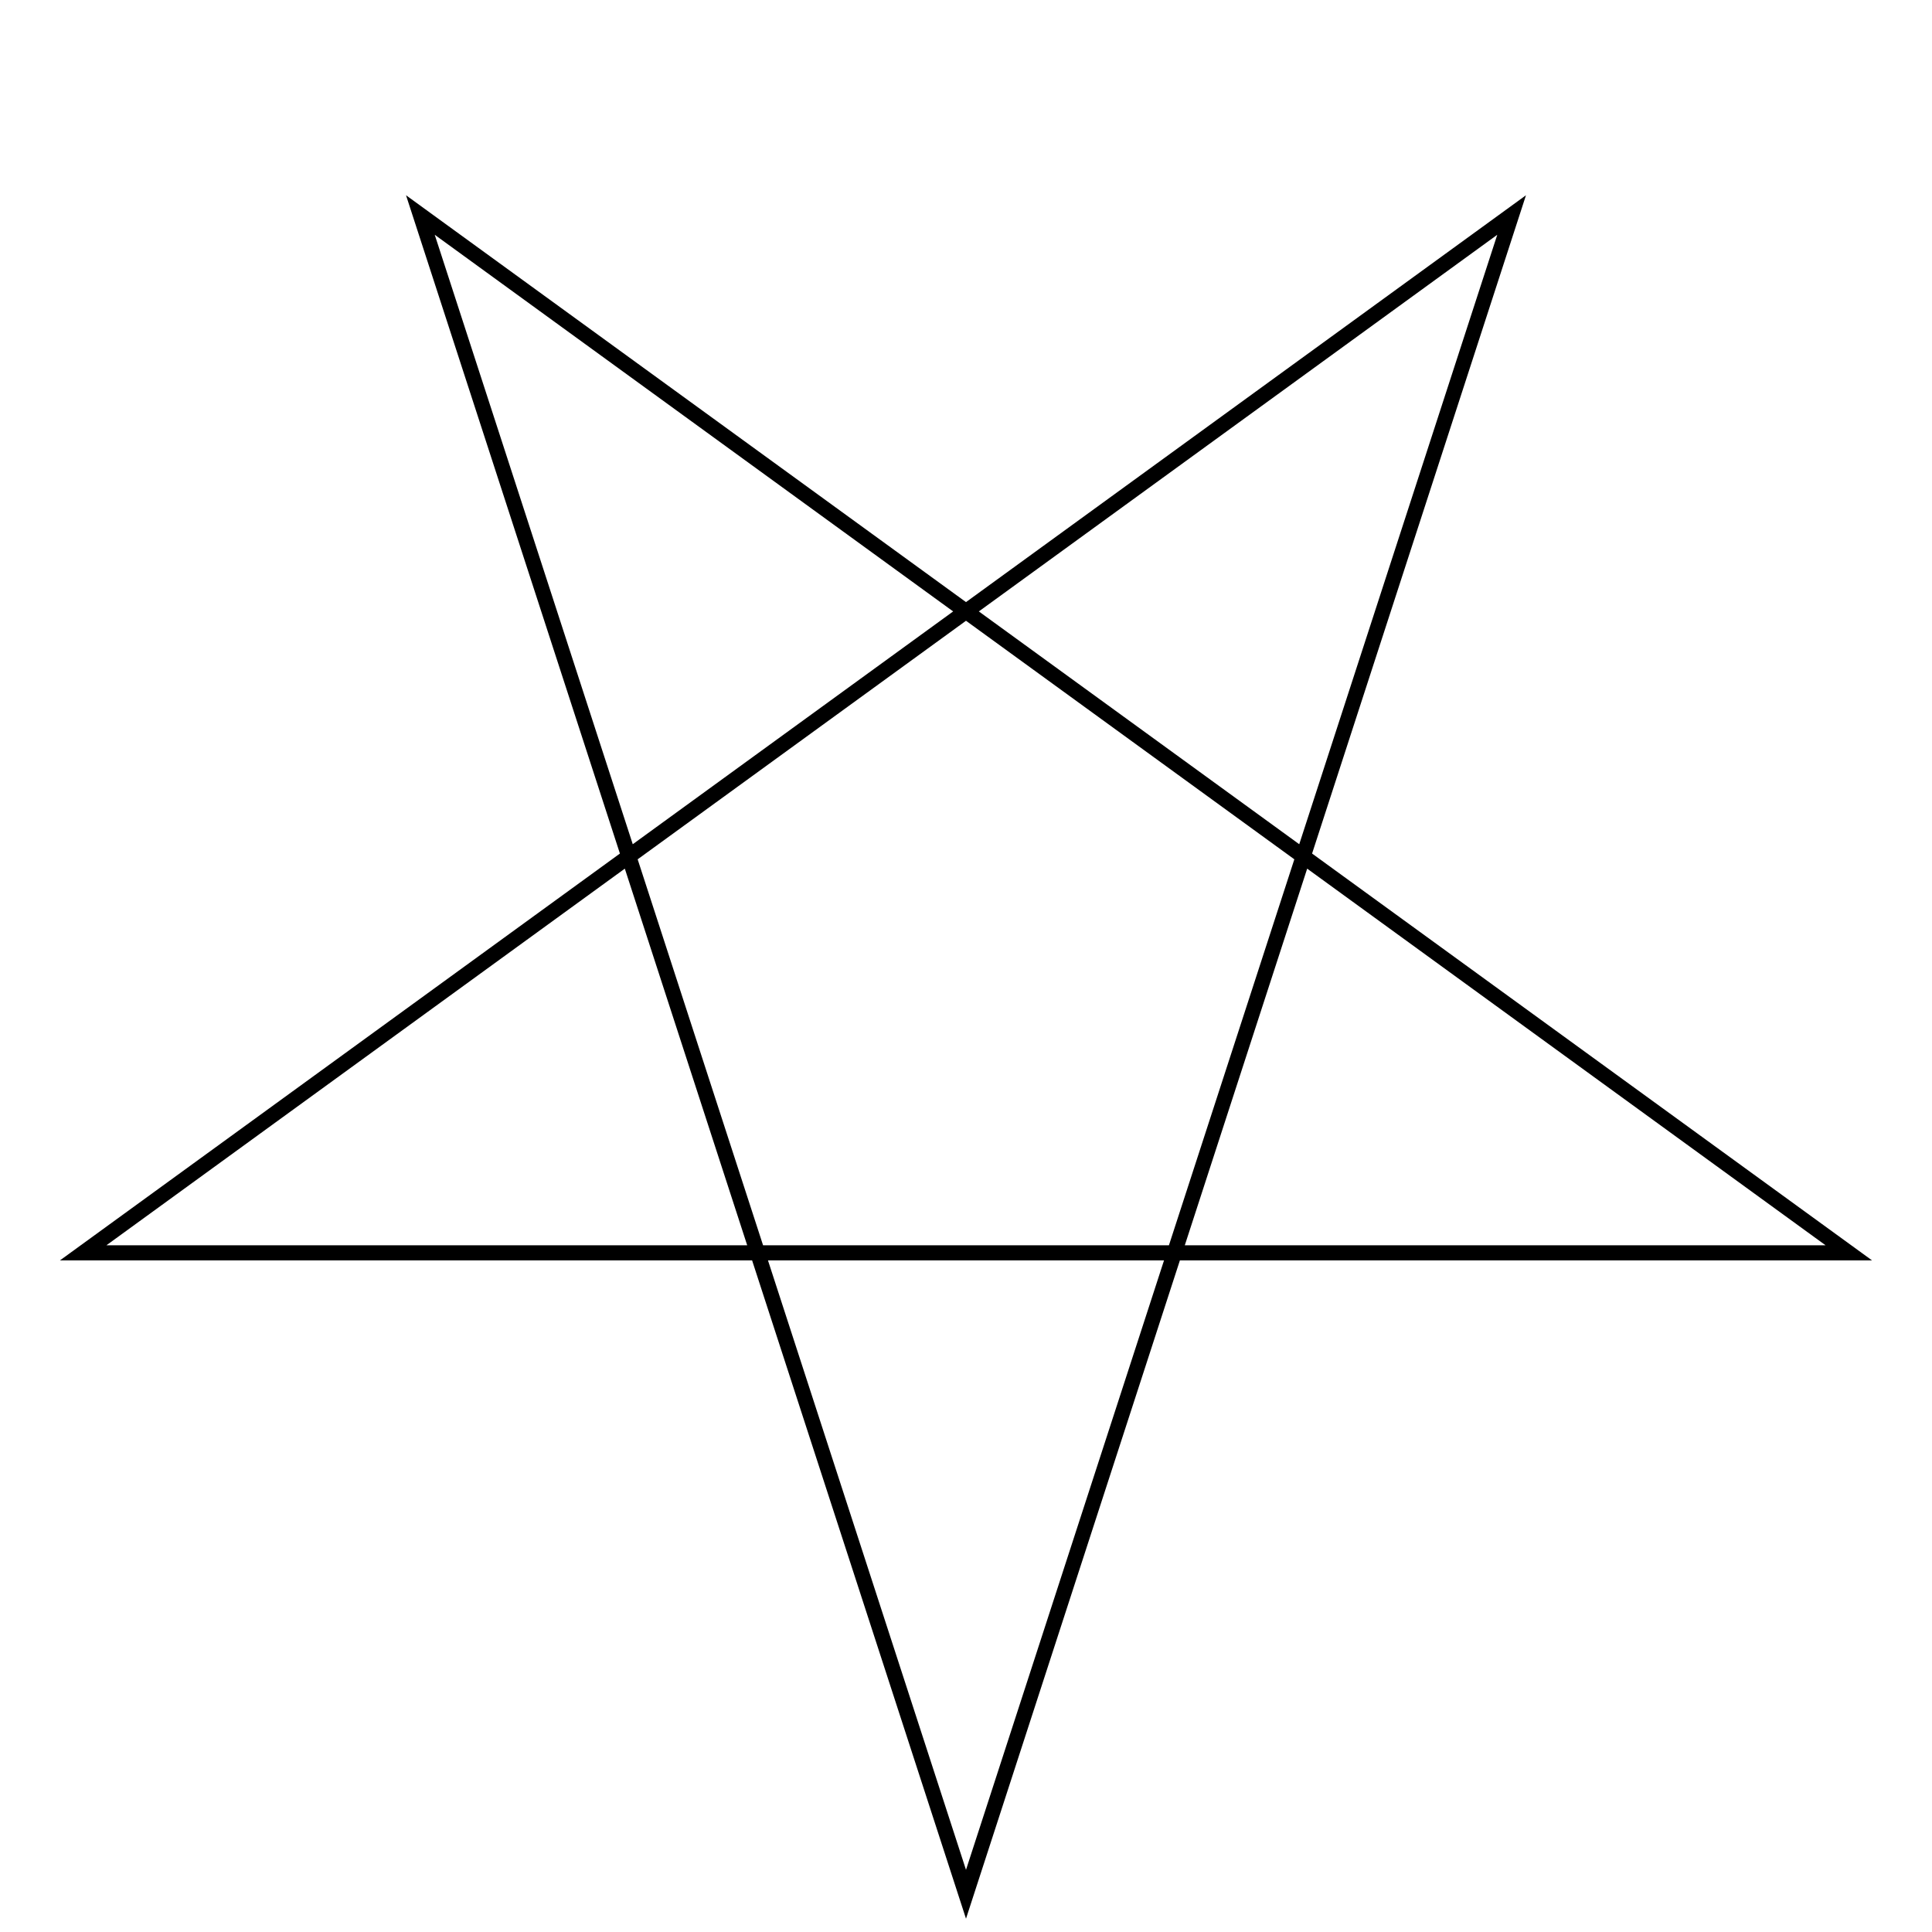<svg width="512" height="512" xmlns="http://www.w3.org/2000/svg">
  <style>line,polygon,polyline { fill:none; stroke:black; stroke-width:4 }</style>
    <polygon points="2.559999999999999960699839651745435e+2,5.019999999999999999982652765240231e+2
4.005951720639484005433150759500904e+2,5.698181938376294151417378319735007e+1
2.204009699139221907298810676500977e+1,3.320181806162370596142638379255629e+2
4.899599030086077736546174010712206e+2,3.320181806162370820572488083755047e+2
1.114048279360516185065507754892166e+2,5.698181938376292765373321014266139e+1
2.559999999999999960699839651745435e+2,5.019999999999999999982652765240231e+2" />
  
  <polygon points="" />
  
</svg>
